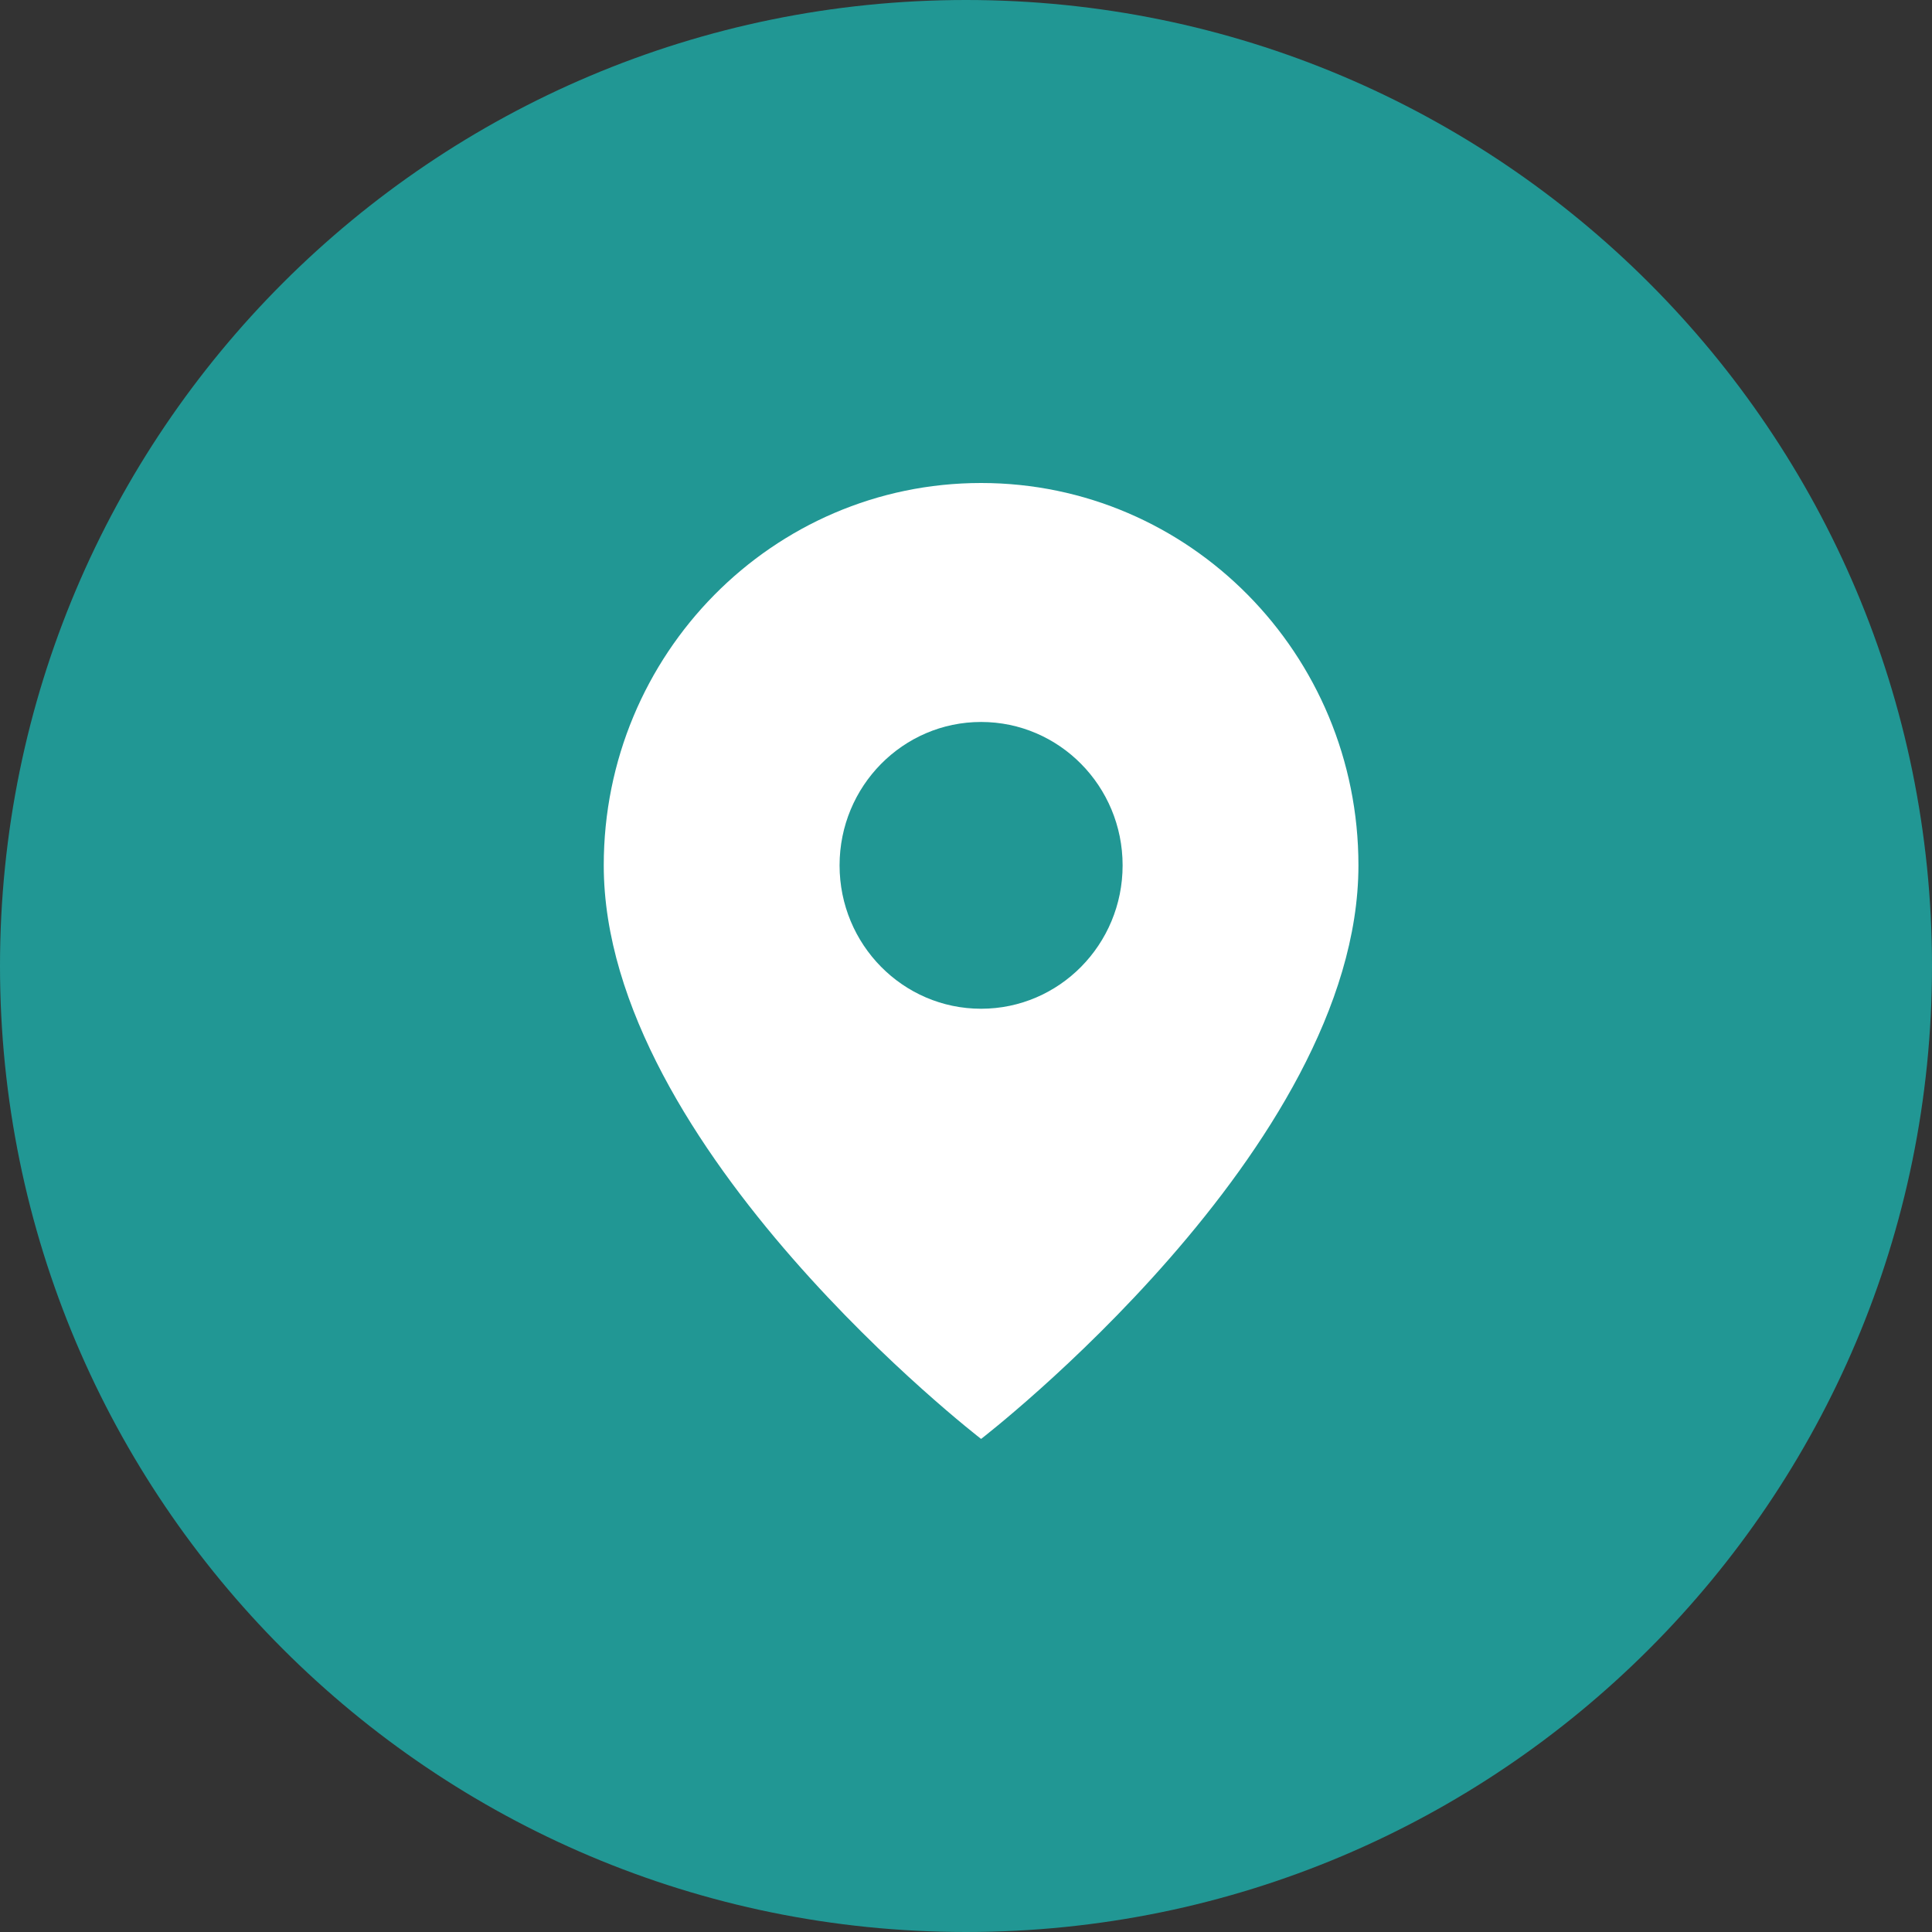 <svg width="32" height="32" viewBox="0 0 32 32" fill="none" xmlns="http://www.w3.org/2000/svg">
<rect x="0" y="0" width="32" height="32" fill="#333333" stroke="none"/>
<g clip-path="url(#clip0_6_9154)">
<path d="M16 32C24.837 32 32 24.837 32 16C32 7.163 24.837 0 16 0C7.163 0 0 7.163 0 16C0 24.837 7.163 32 16 32Z" fill="#219794"/>
<path d="M22.5 14.333C22.5 19.019 16.25 23.833 16.25 23.833C16.25 23.833 10 19.019 10 14.333C10 10.835 12.798 8 16.25 8C19.702 8 22.5 10.835 22.5 14.333Z" fill="white"/>
<ellipse cx="16.25" cy="14.333" rx="2.344" ry="2.375" fill="#219794"/>
</g>
<defs>
<clipPath id="clip0_6_9154">
<rect width="32" height="32" fill="white"/>
</clipPath>
</defs>
</svg>
